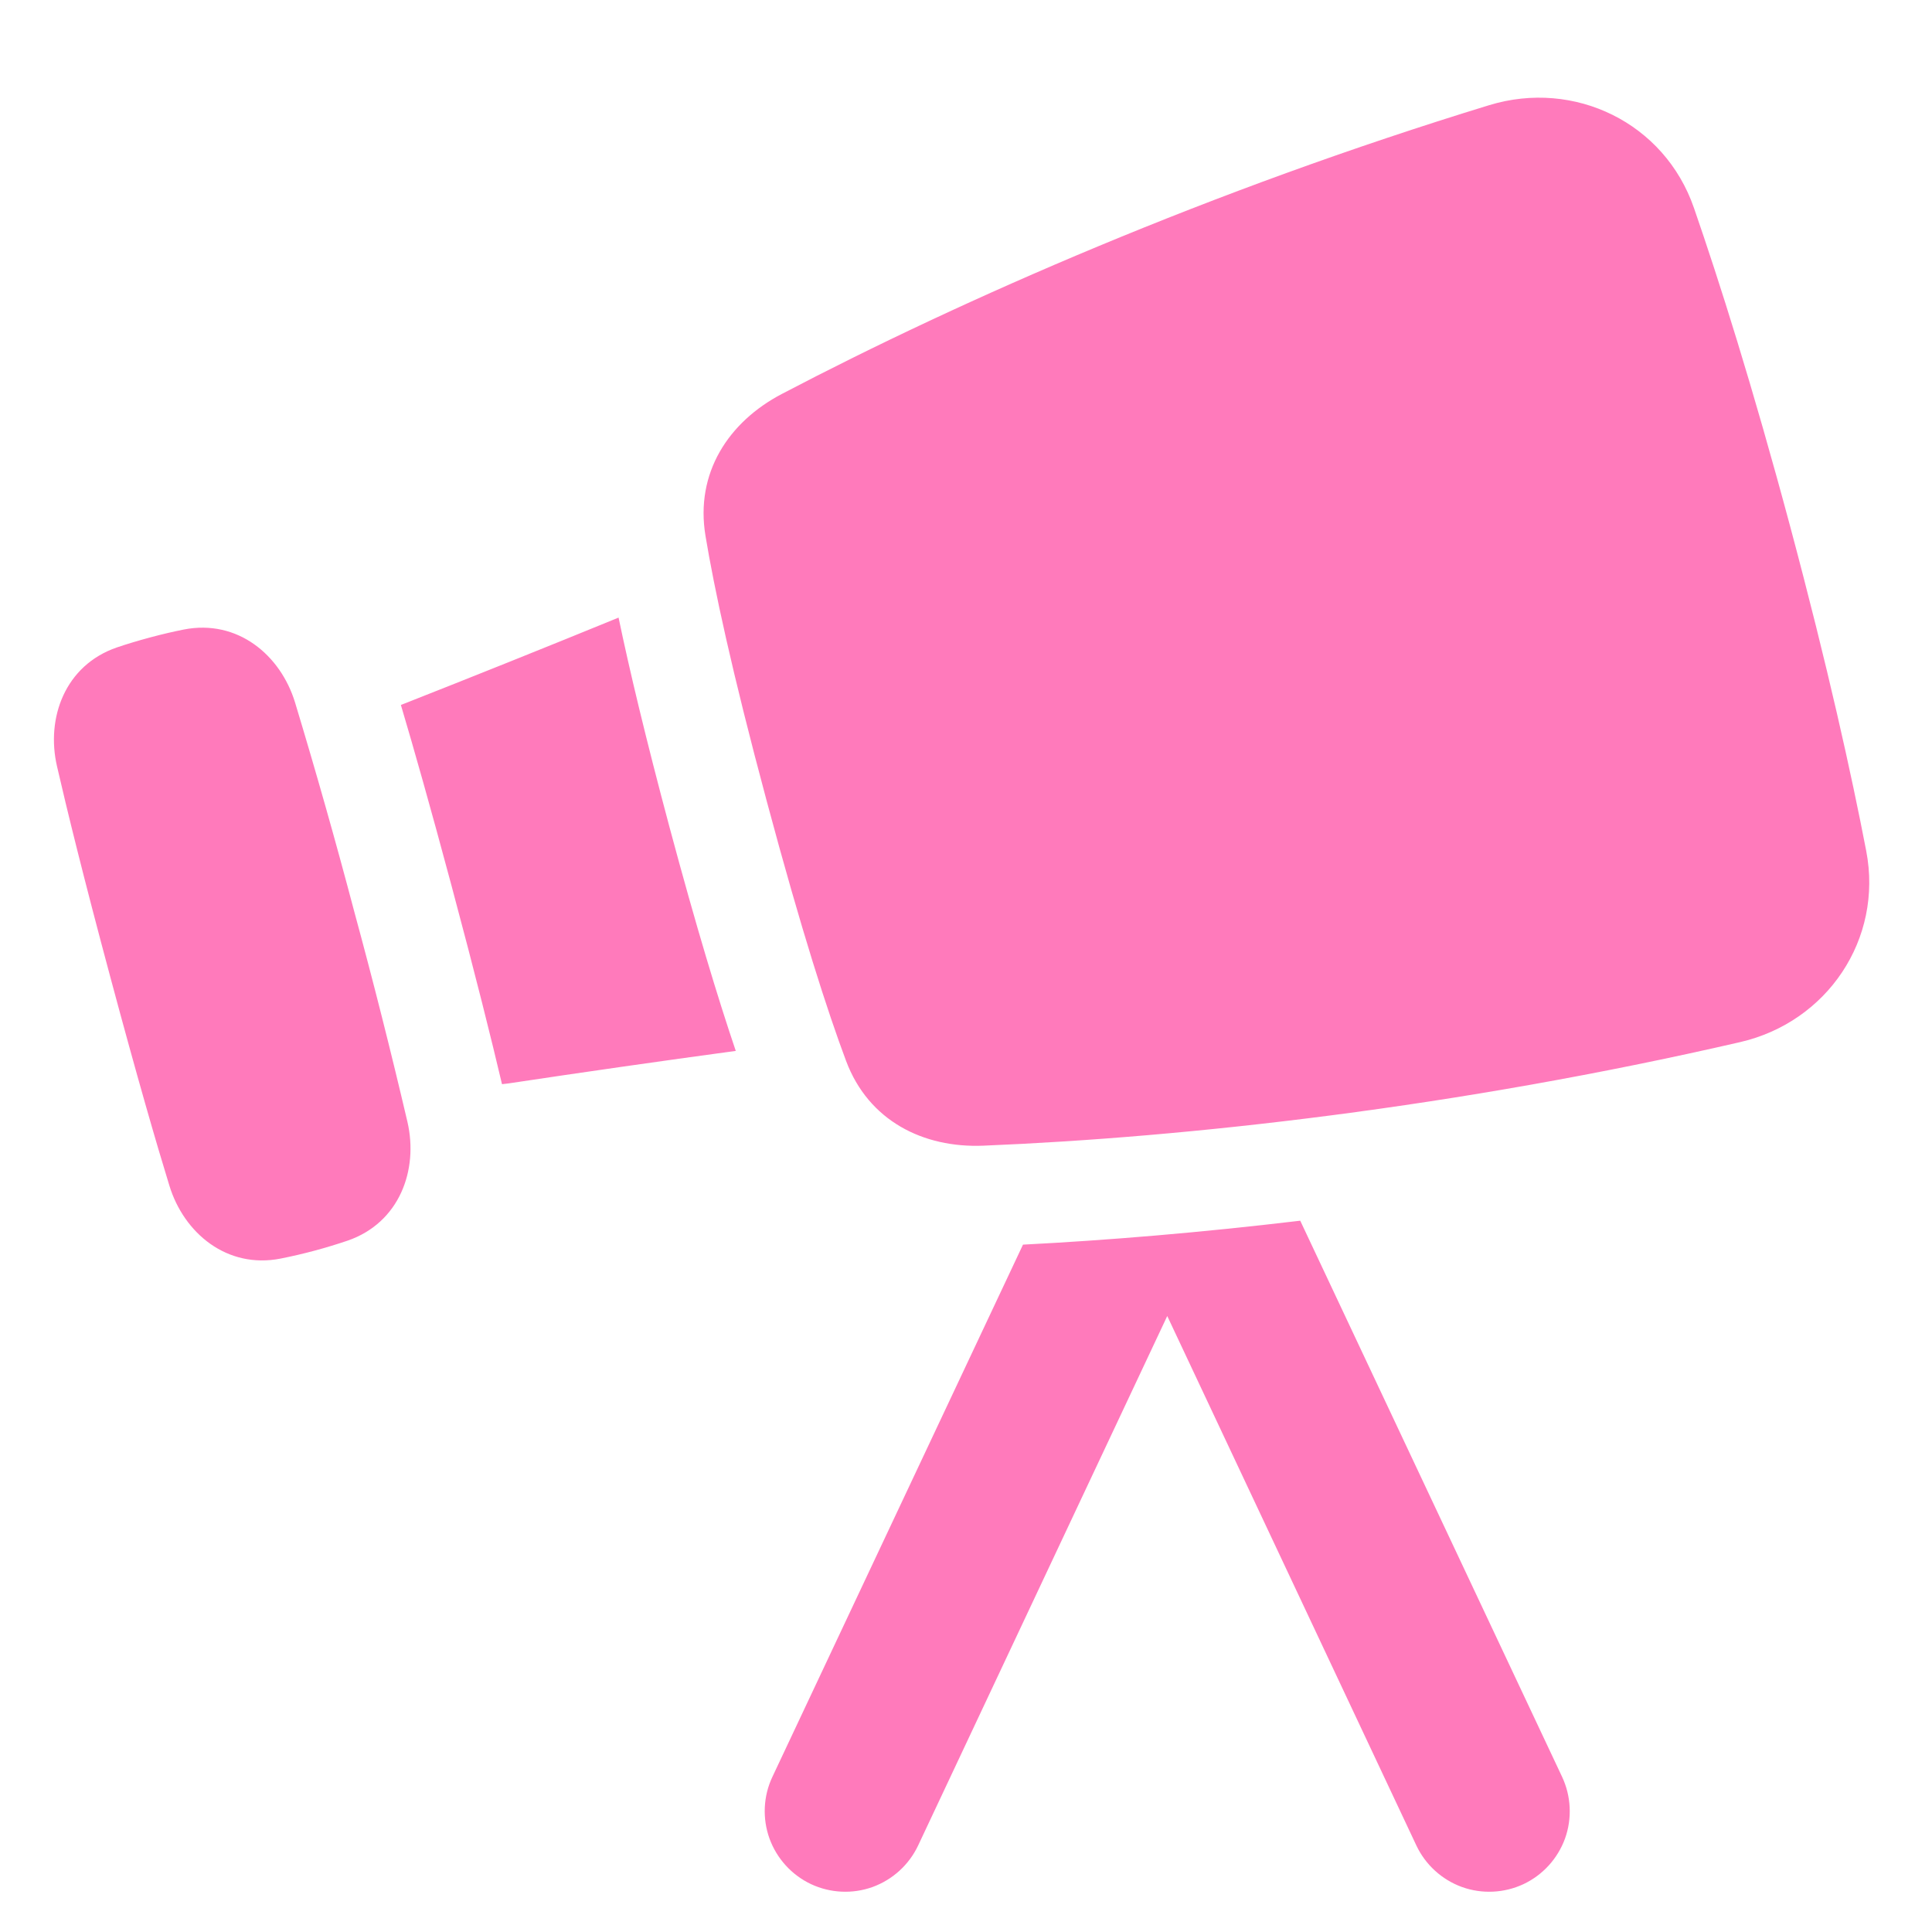 <svg width="18" height="18" viewBox="0 0 18 18" fill="none" xmlns="http://www.w3.org/2000/svg">
<g clip-path="url(#clip0_1940_2160)">
<path fill-rule="evenodd" clip-rule="evenodd" d="M15.782 1.937C15.508 1.144 14.669 0.737 13.874 0.98C11.281 1.774 8.97 2.787 7.285 3.67C6.788 3.93 6.475 4.406 6.573 4.993C6.653 5.476 6.816 6.244 7.143 7.462C7.469 8.679 7.711 9.426 7.883 9.885C8.092 10.442 8.601 10.697 9.162 10.674C11.062 10.596 13.57 10.318 16.213 9.709C17.023 9.522 17.546 8.75 17.387 7.927C17.251 7.221 17.03 6.217 16.679 4.906C16.328 3.596 16.017 2.616 15.782 1.937ZM6.237 7.704C6.015 6.873 5.864 6.239 5.763 5.754C5.089 6.03 4.413 6.301 3.735 6.568C3.853 6.965 4.008 7.51 4.206 8.249C4.432 9.092 4.58 9.689 4.677 10.101L4.737 10.094C5.442 9.988 6.148 9.887 6.855 9.791C6.69 9.304 6.486 8.633 6.237 7.704ZM12.114 11.373C11.183 11.484 10.313 11.556 9.531 11.596L7.196 16.555C7.111 16.735 7.102 16.942 7.169 17.129C7.237 17.316 7.376 17.469 7.556 17.554C7.736 17.638 7.942 17.648 8.129 17.581C8.316 17.513 8.469 17.374 8.554 17.194L10.875 12.261L13.196 17.194C13.281 17.374 13.434 17.513 13.621 17.581C13.808 17.648 14.014 17.638 14.194 17.554C14.374 17.469 14.513 17.316 14.581 17.129C14.648 16.942 14.638 16.735 14.554 16.555L12.114 11.373ZM1.713 5.865C1.618 5.884 1.513 5.908 1.398 5.939C1.283 5.97 1.18 6.001 1.089 6.032C0.606 6.198 0.427 6.689 0.531 7.139C0.623 7.54 0.776 8.165 1.027 9.1C1.278 10.036 1.457 10.653 1.578 11.046C1.713 11.488 2.114 11.824 2.614 11.726C2.826 11.684 3.034 11.628 3.238 11.559C3.721 11.393 3.9 10.902 3.796 10.452C3.642 9.795 3.477 9.141 3.3 8.491C3.128 7.839 2.944 7.19 2.749 6.545C2.614 6.103 2.214 5.767 1.713 5.865Z" fill="#FF7ABB"/>
</g>
<defs>
<clipPath id="clip0_1940_2160">
<rect width="18" height="18" fill="white"/>
</clipPath>
</defs>
</svg>
